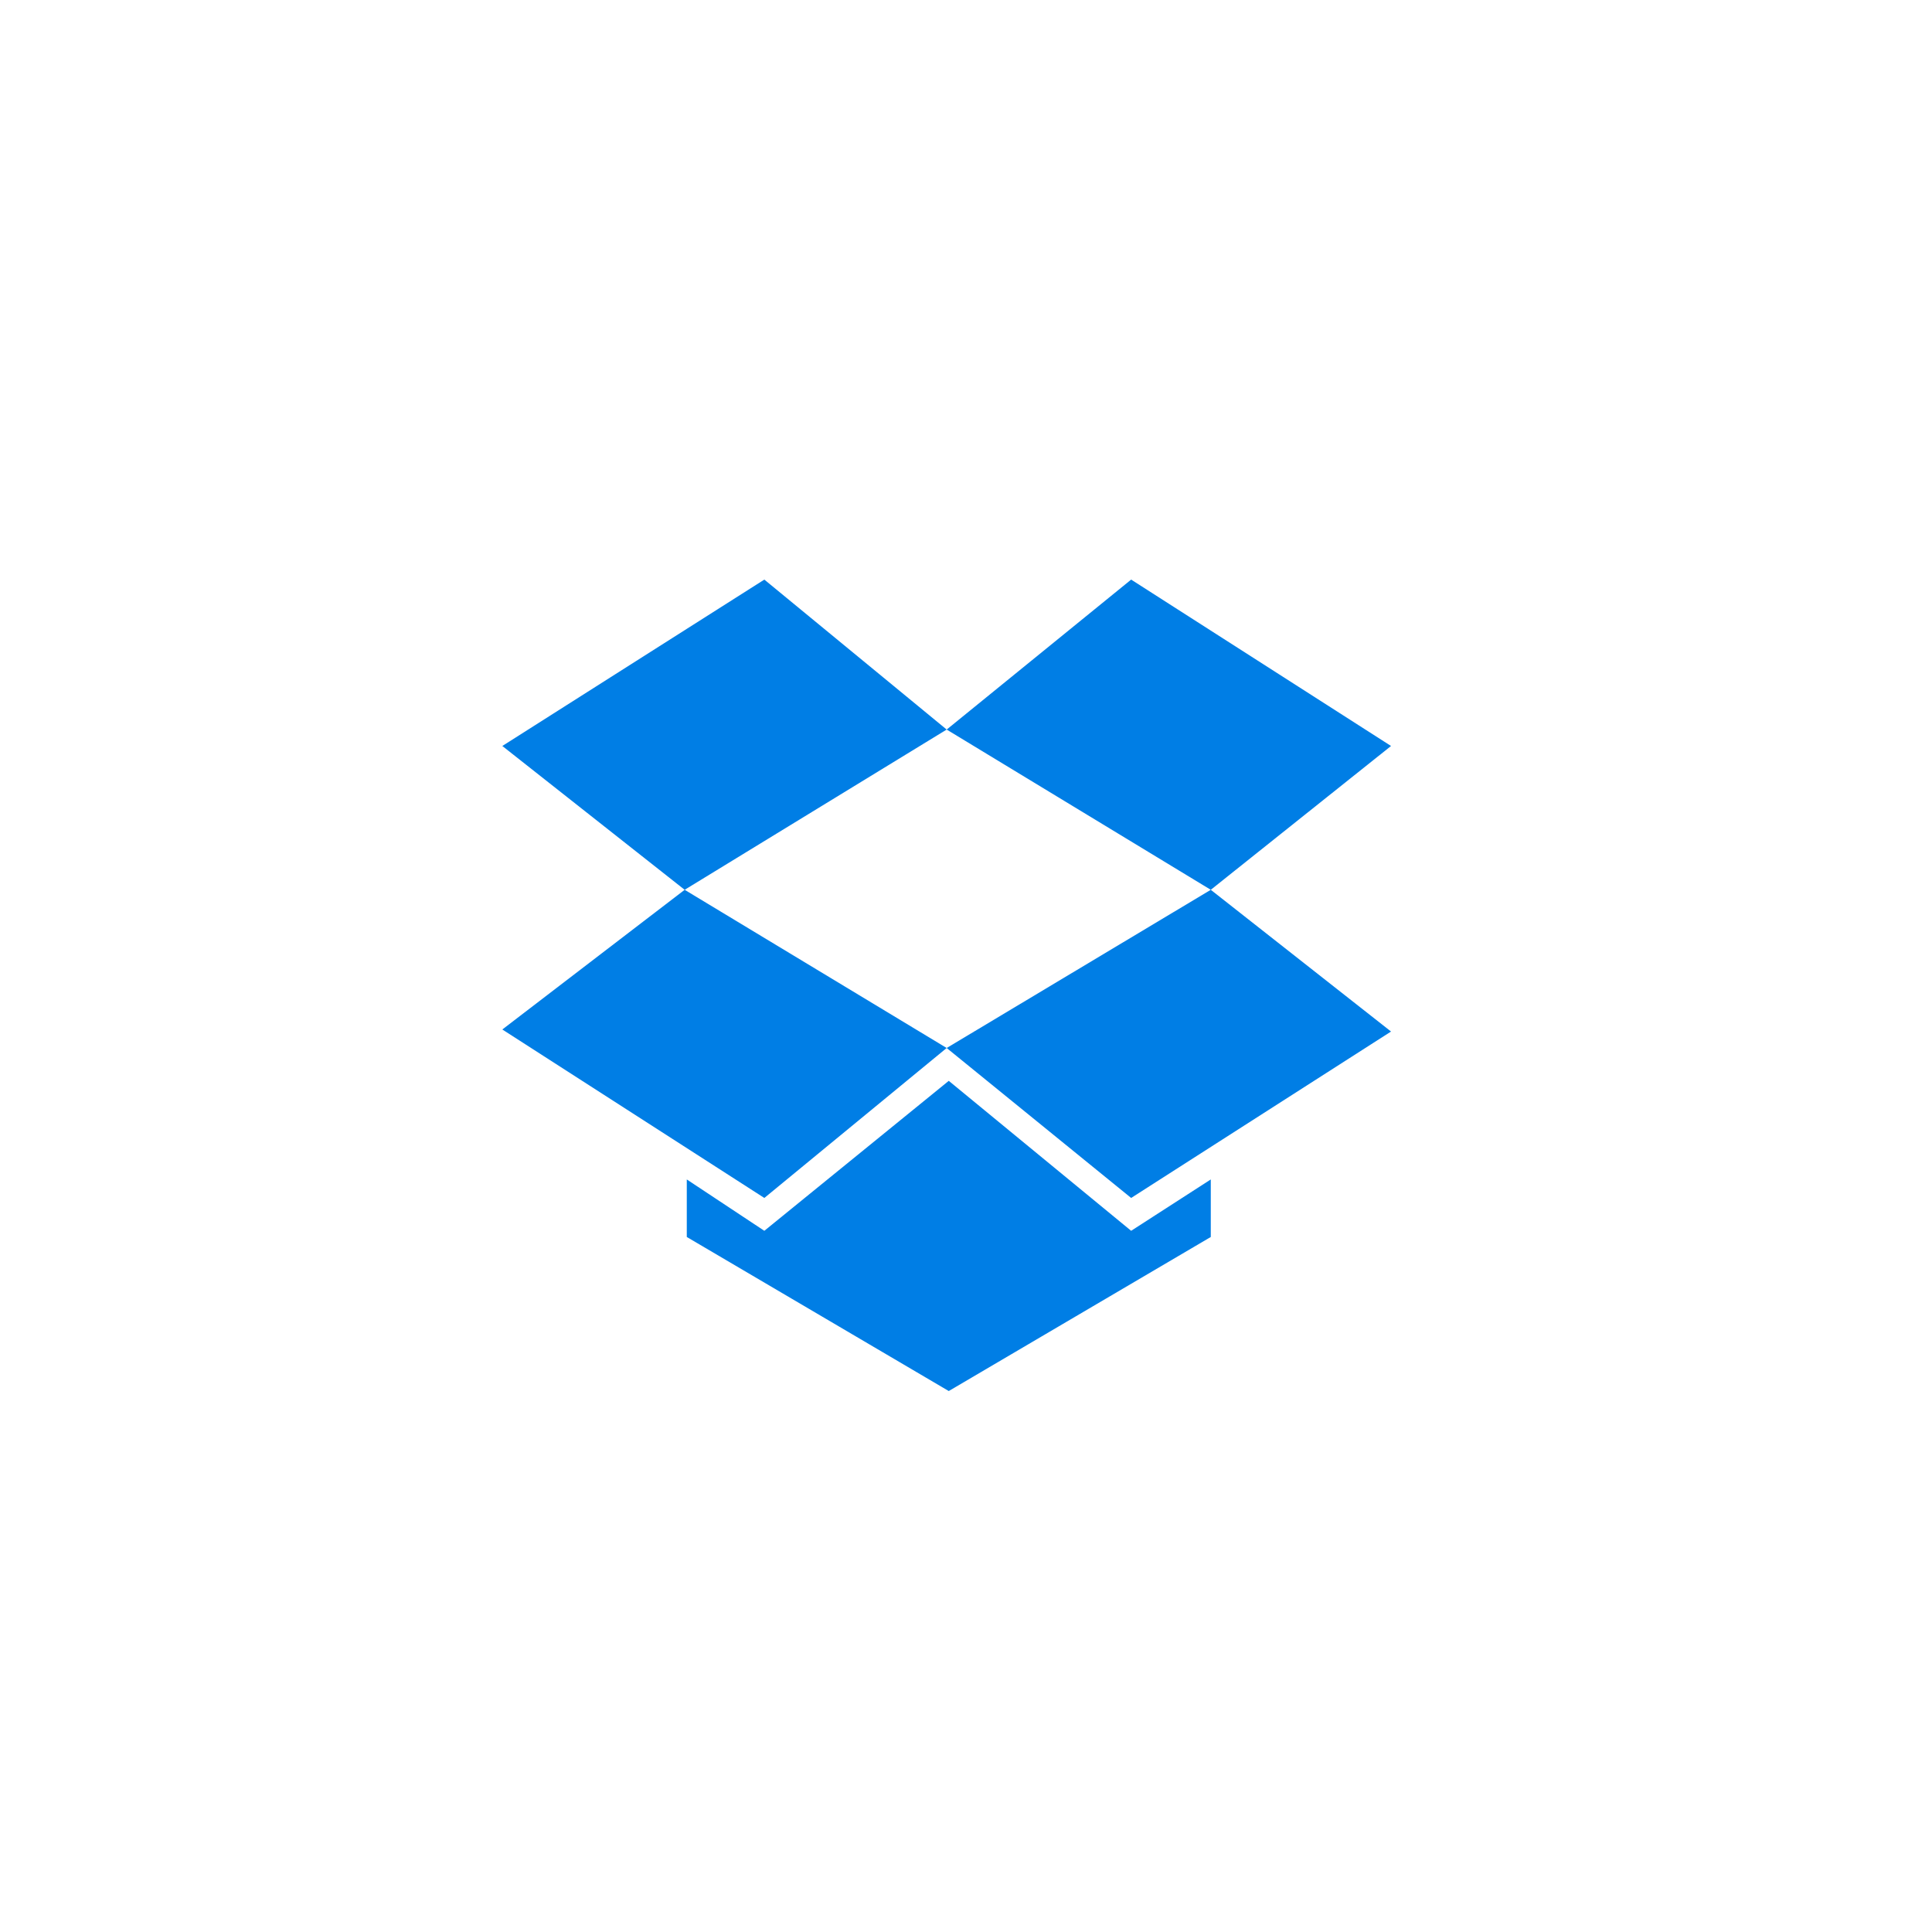 <?xml version="1.0" encoding="UTF-8"?>
<svg xmlns="http://www.w3.org/2000/svg" width="50" height="50" viewBox="0 0 50 50" fill="none">
  <rect width="50" height="50" fill="white"></rect>
  <path d="M19.781 15L13 19.306L17.719 23.028L24.5 18.881L19.781 15ZM13 26.643L19.781 31.003L24.5 27.122L17.719 23.028L13 26.643ZM24.5 27.122L29.274 31.003L36 26.696L31.335 23.028L24.5 27.122ZM36 19.306L29.274 15L24.5 18.881L31.335 23.028L36 19.306ZM24.554 27.972L19.781 31.853L17.774 30.524V32.013L24.554 36L31.335 32.013V30.524L29.274 31.853L24.554 27.972Z" fill="#007EE5"></path>
</svg>
